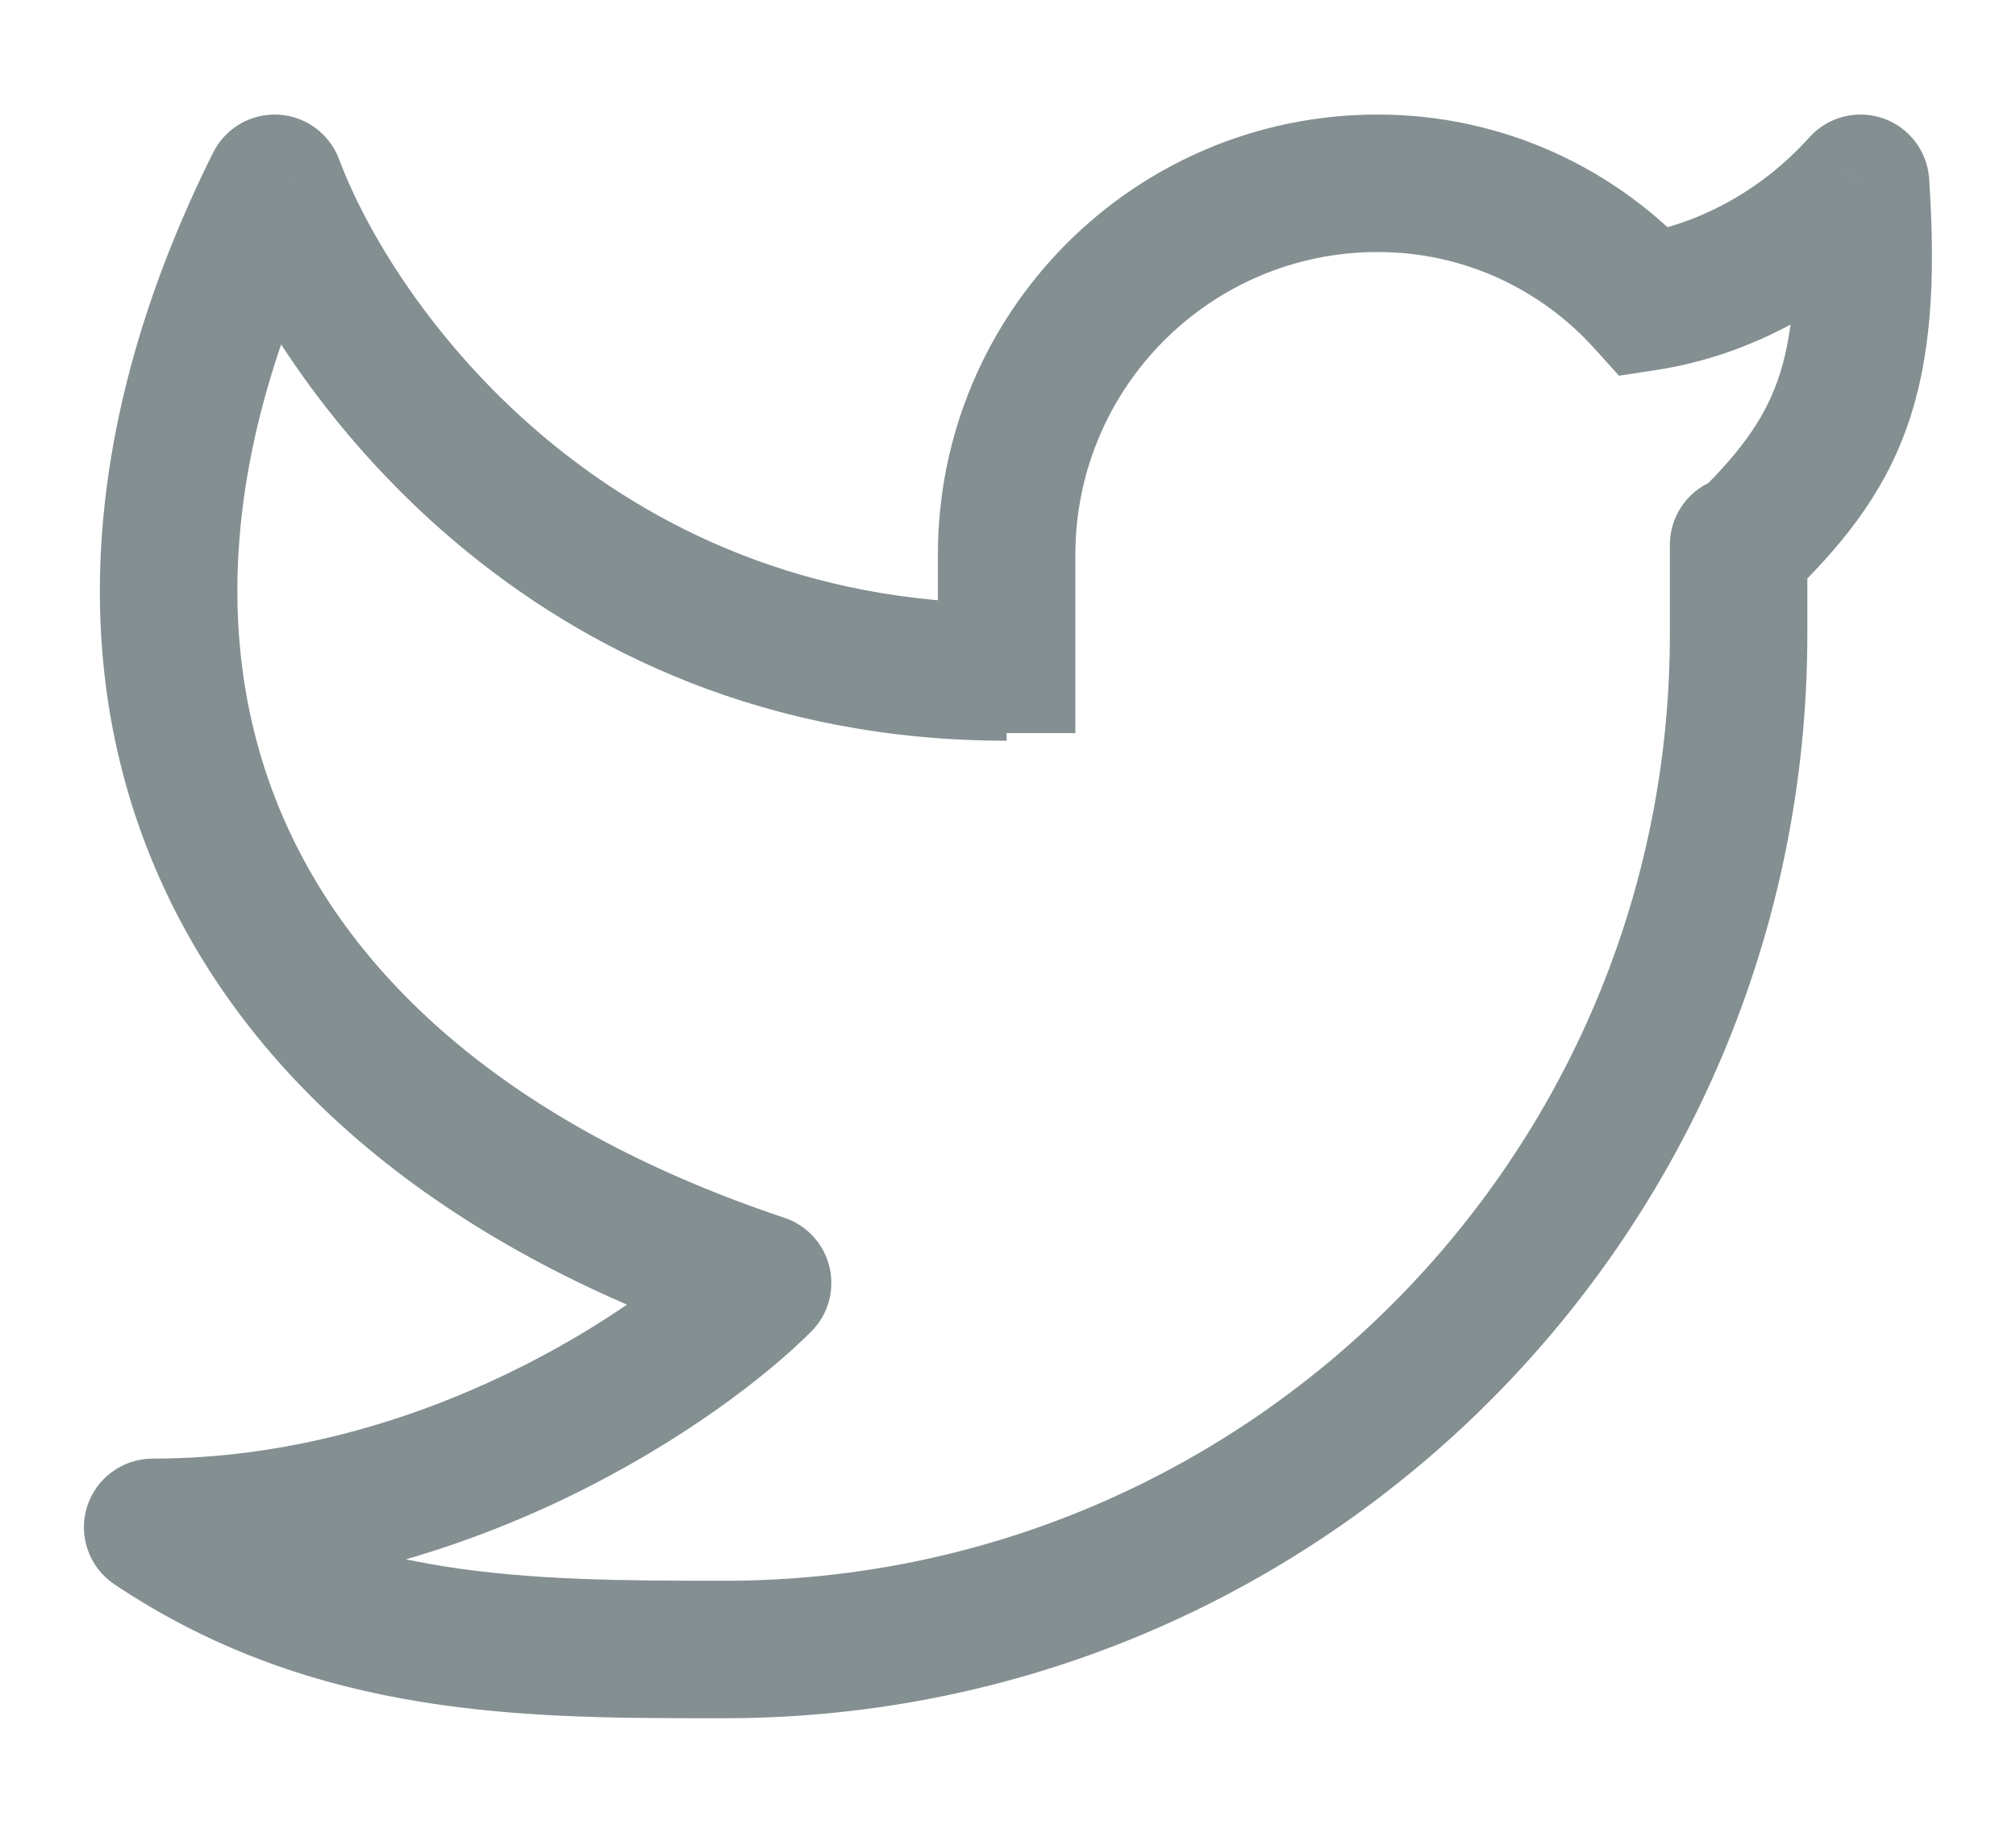 <svg width="22" height="20" viewBox="0 0 22 20" fill="none" xmlns="http://www.w3.org/2000/svg">
<path d="M20.304 2L21.052 1.95C21.032 1.65 20.834 1.39 20.549 1.291C20.264 1.193 19.948 1.274 19.746 1.498L20.304 2ZM19.723 5.945C19.723 5.531 19.387 5.195 18.973 5.195C18.558 5.195 18.223 5.531 18.223 5.945H19.723ZM10.985 6.055H10.235H10.985ZM10.985 7.333L11.735 7.333V7.333L10.985 7.333ZM1.666 16.667V15.917C1.336 15.917 1.044 16.133 0.948 16.449C0.852 16.765 0.975 17.107 1.25 17.29L1.666 16.667ZM2.997 2L3.7 1.737C3.595 1.458 3.335 1.267 3.037 1.251C2.739 1.235 2.46 1.398 2.326 1.665L2.997 2ZM8.322 14L8.853 14.53C9.037 14.346 9.112 14.08 9.052 13.828C8.993 13.575 8.806 13.371 8.56 13.289L8.322 14ZM17.954 3.298L17.398 3.801L17.668 4.1L18.066 4.039L17.954 3.298ZM19.555 2.05C19.624 3.083 19.56 3.699 19.397 4.157C19.24 4.599 18.966 4.968 18.454 5.458L19.491 6.542C20.079 5.978 20.542 5.417 20.811 4.658C21.074 3.915 21.126 3.059 21.052 1.95L19.555 2.05ZM19.723 6.917V5.945H18.223V6.917H19.723ZM10.235 6.055L10.235 7.333L11.735 7.333L11.735 6.055L10.235 6.055ZM10.235 7.333L10.235 8L11.735 8L11.735 7.333L10.235 7.333ZM15.034 1.25C12.382 1.25 10.235 3.402 10.235 6.055H11.735C11.735 4.229 13.213 2.75 15.034 2.75V1.25ZM18.223 6.917C18.223 12.625 13.603 17.25 7.906 17.25V18.75C14.433 18.75 19.723 13.451 19.723 6.917H18.223ZM2.295 2.263C3.027 4.218 5.772 8.083 10.985 8.083V6.583C6.613 6.583 4.299 3.338 3.7 1.737L2.295 2.263ZM2.326 1.665C0.923 4.477 0.701 7.215 1.728 9.552C2.752 11.883 4.952 13.666 8.085 14.711L8.56 13.289C5.702 12.334 3.908 10.784 3.102 8.948C2.298 7.119 2.409 4.857 3.668 2.335L2.326 1.665ZM7.792 13.47C6.999 14.264 4.606 15.917 1.666 15.917V17.417C5.116 17.417 7.87 15.514 8.853 14.53L7.792 13.47ZM18.51 2.795C17.654 1.847 16.413 1.25 15.034 1.25V2.75C15.971 2.75 16.813 3.154 17.398 3.801L18.51 2.795ZM18.066 4.039C19.1 3.883 20.107 3.34 20.861 2.502L19.746 1.498C19.215 2.089 18.519 2.454 17.842 2.556L18.066 4.039ZM1.25 17.29C3.461 18.767 5.78 18.75 7.906 18.75V17.25C5.73 17.25 3.865 17.233 2.082 16.043L1.25 17.29Z" fill="#838F91"/>
</svg>
